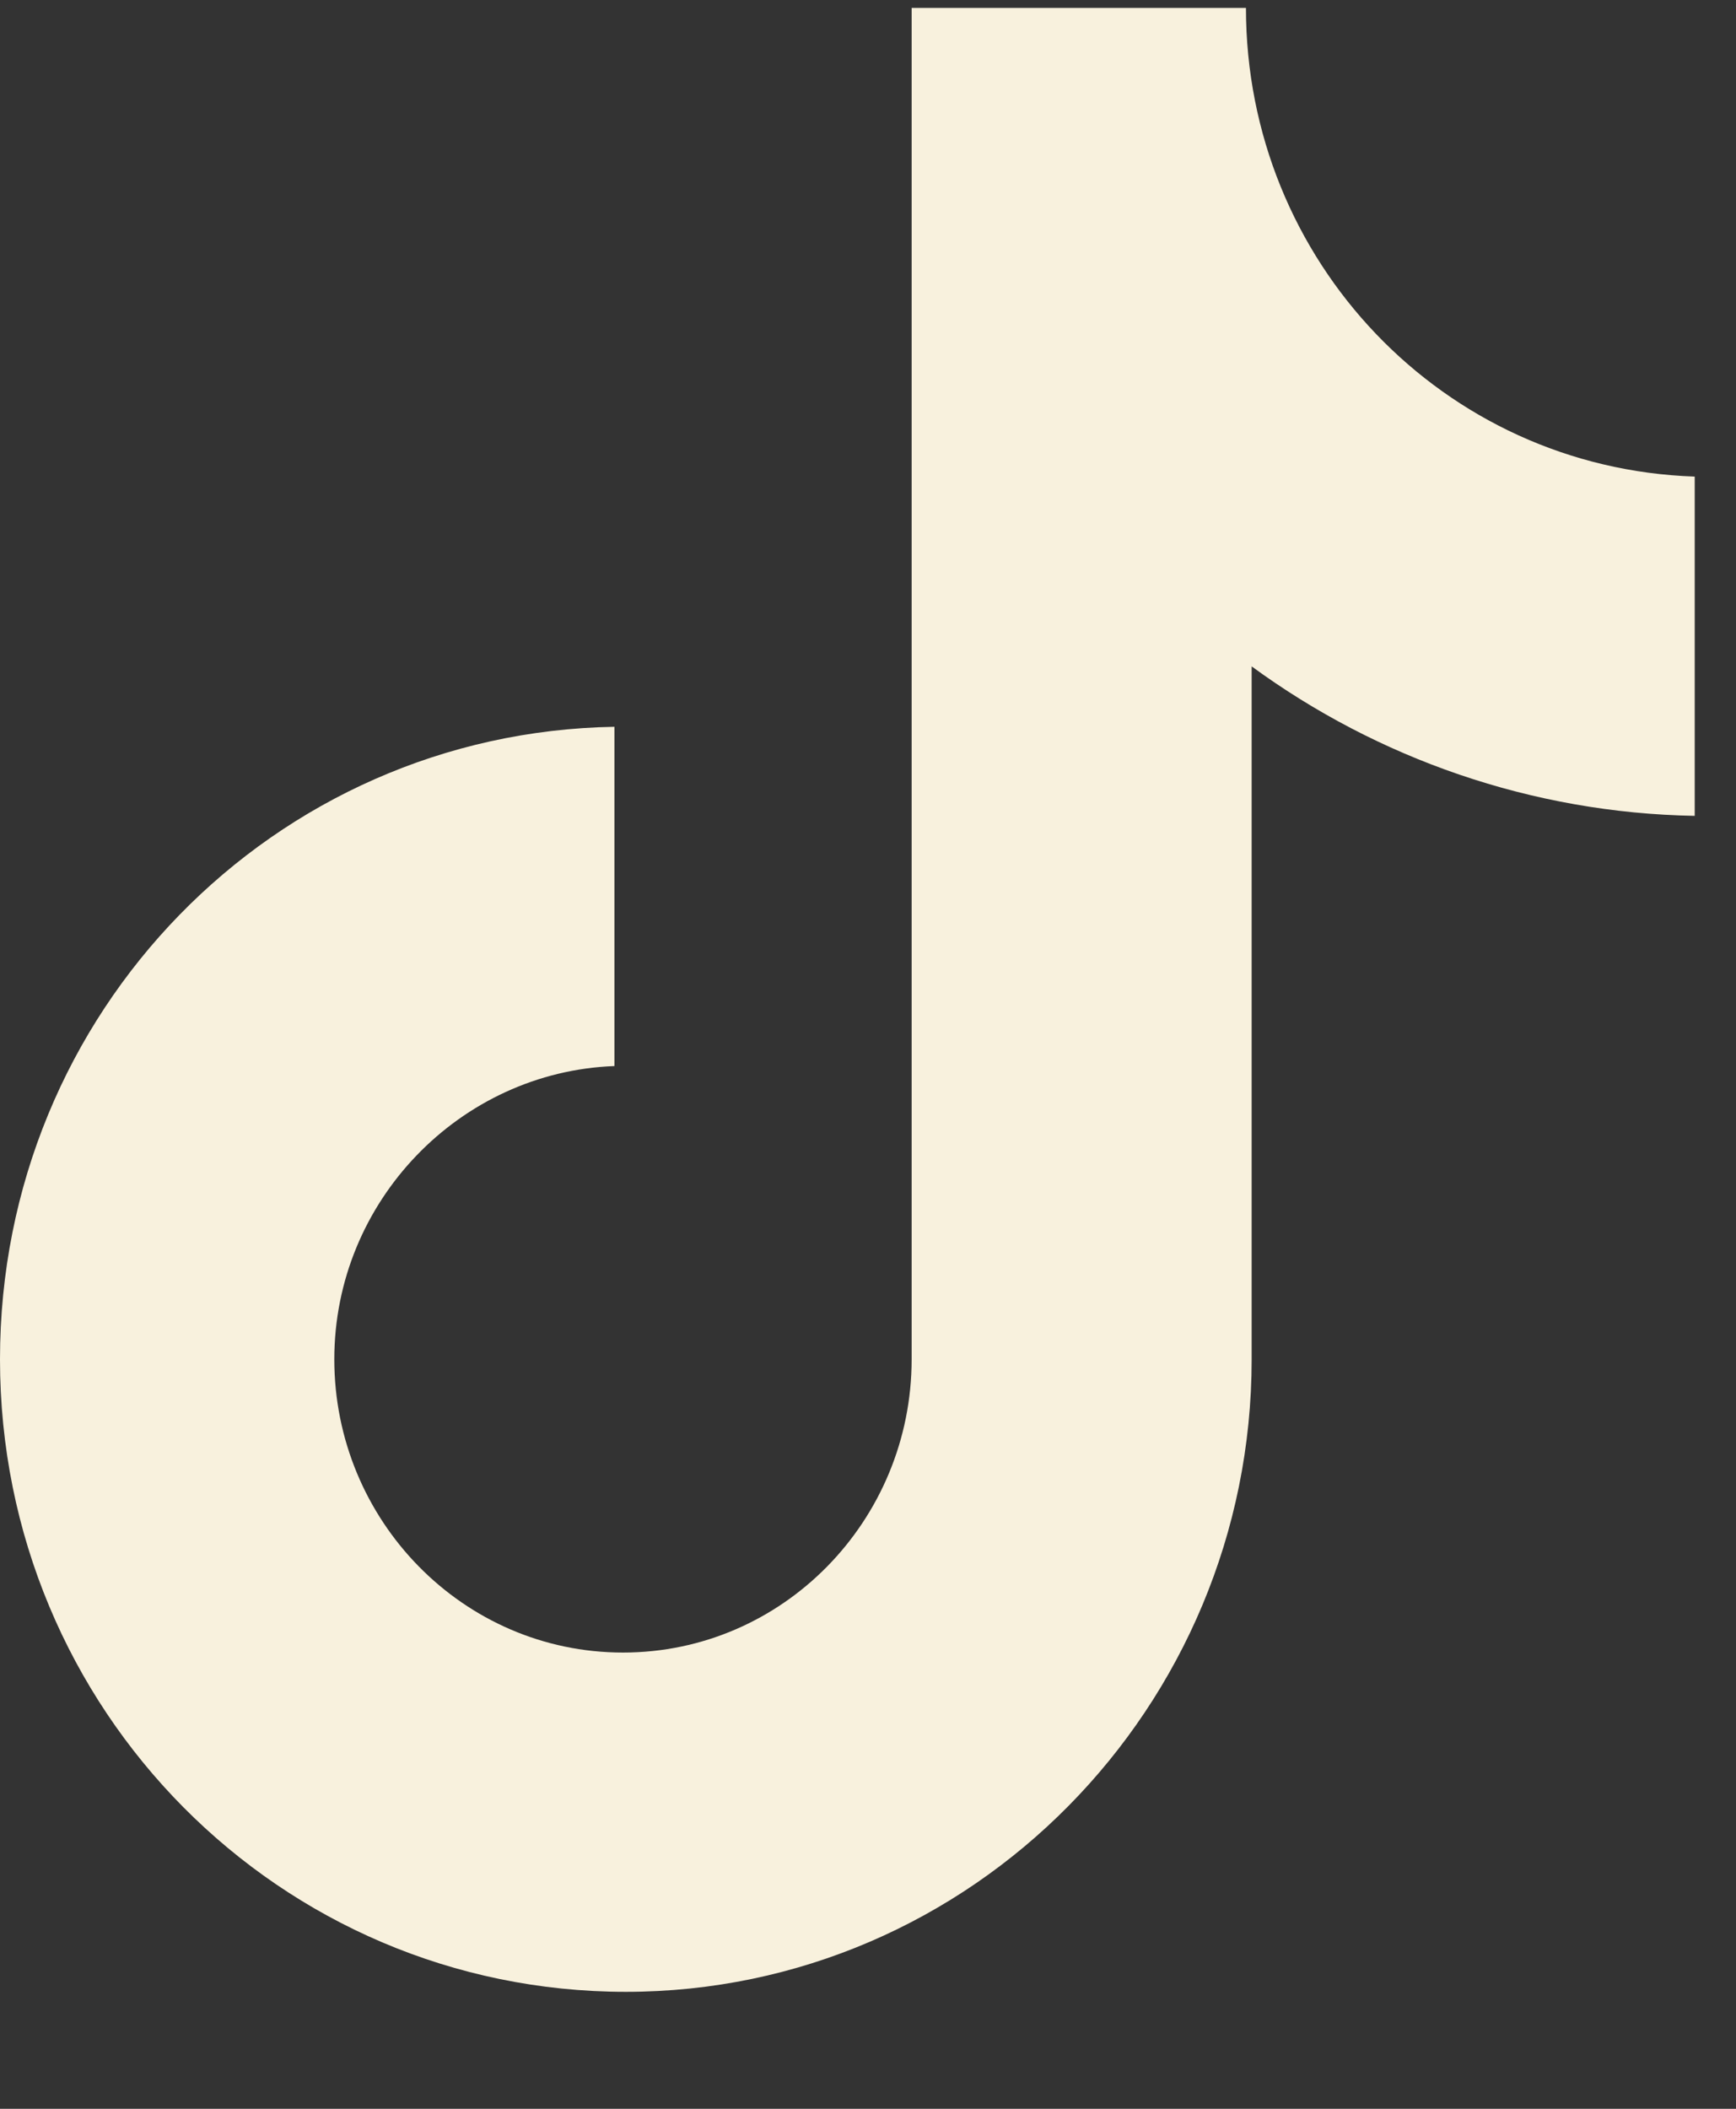 <svg width="14" height="17" viewBox="0 0 14 17" fill="none" xmlns="http://www.w3.org/2000/svg">
<rect x="0" y="0" width="14" height="17" fill="#333333" stroke="none"/>
<path d="M10.048 0.064H7.352V10.958C7.352 12.256 6.315 13.322 5.024 13.322C3.734 13.322 2.696 12.256 2.696 10.958C2.696 9.683 3.711 8.64 4.955 8.594V5.859C2.212 5.905 0 8.153 0 10.958C0 13.786 2.259 16.057 5.047 16.057C7.836 16.057 10.094 13.762 10.094 10.958V5.372C11.108 6.114 12.353 6.554 13.667 6.577V3.842C11.639 3.773 10.048 2.104 10.048 0.064Z" fill="#F8F1DD"/>
</svg>
